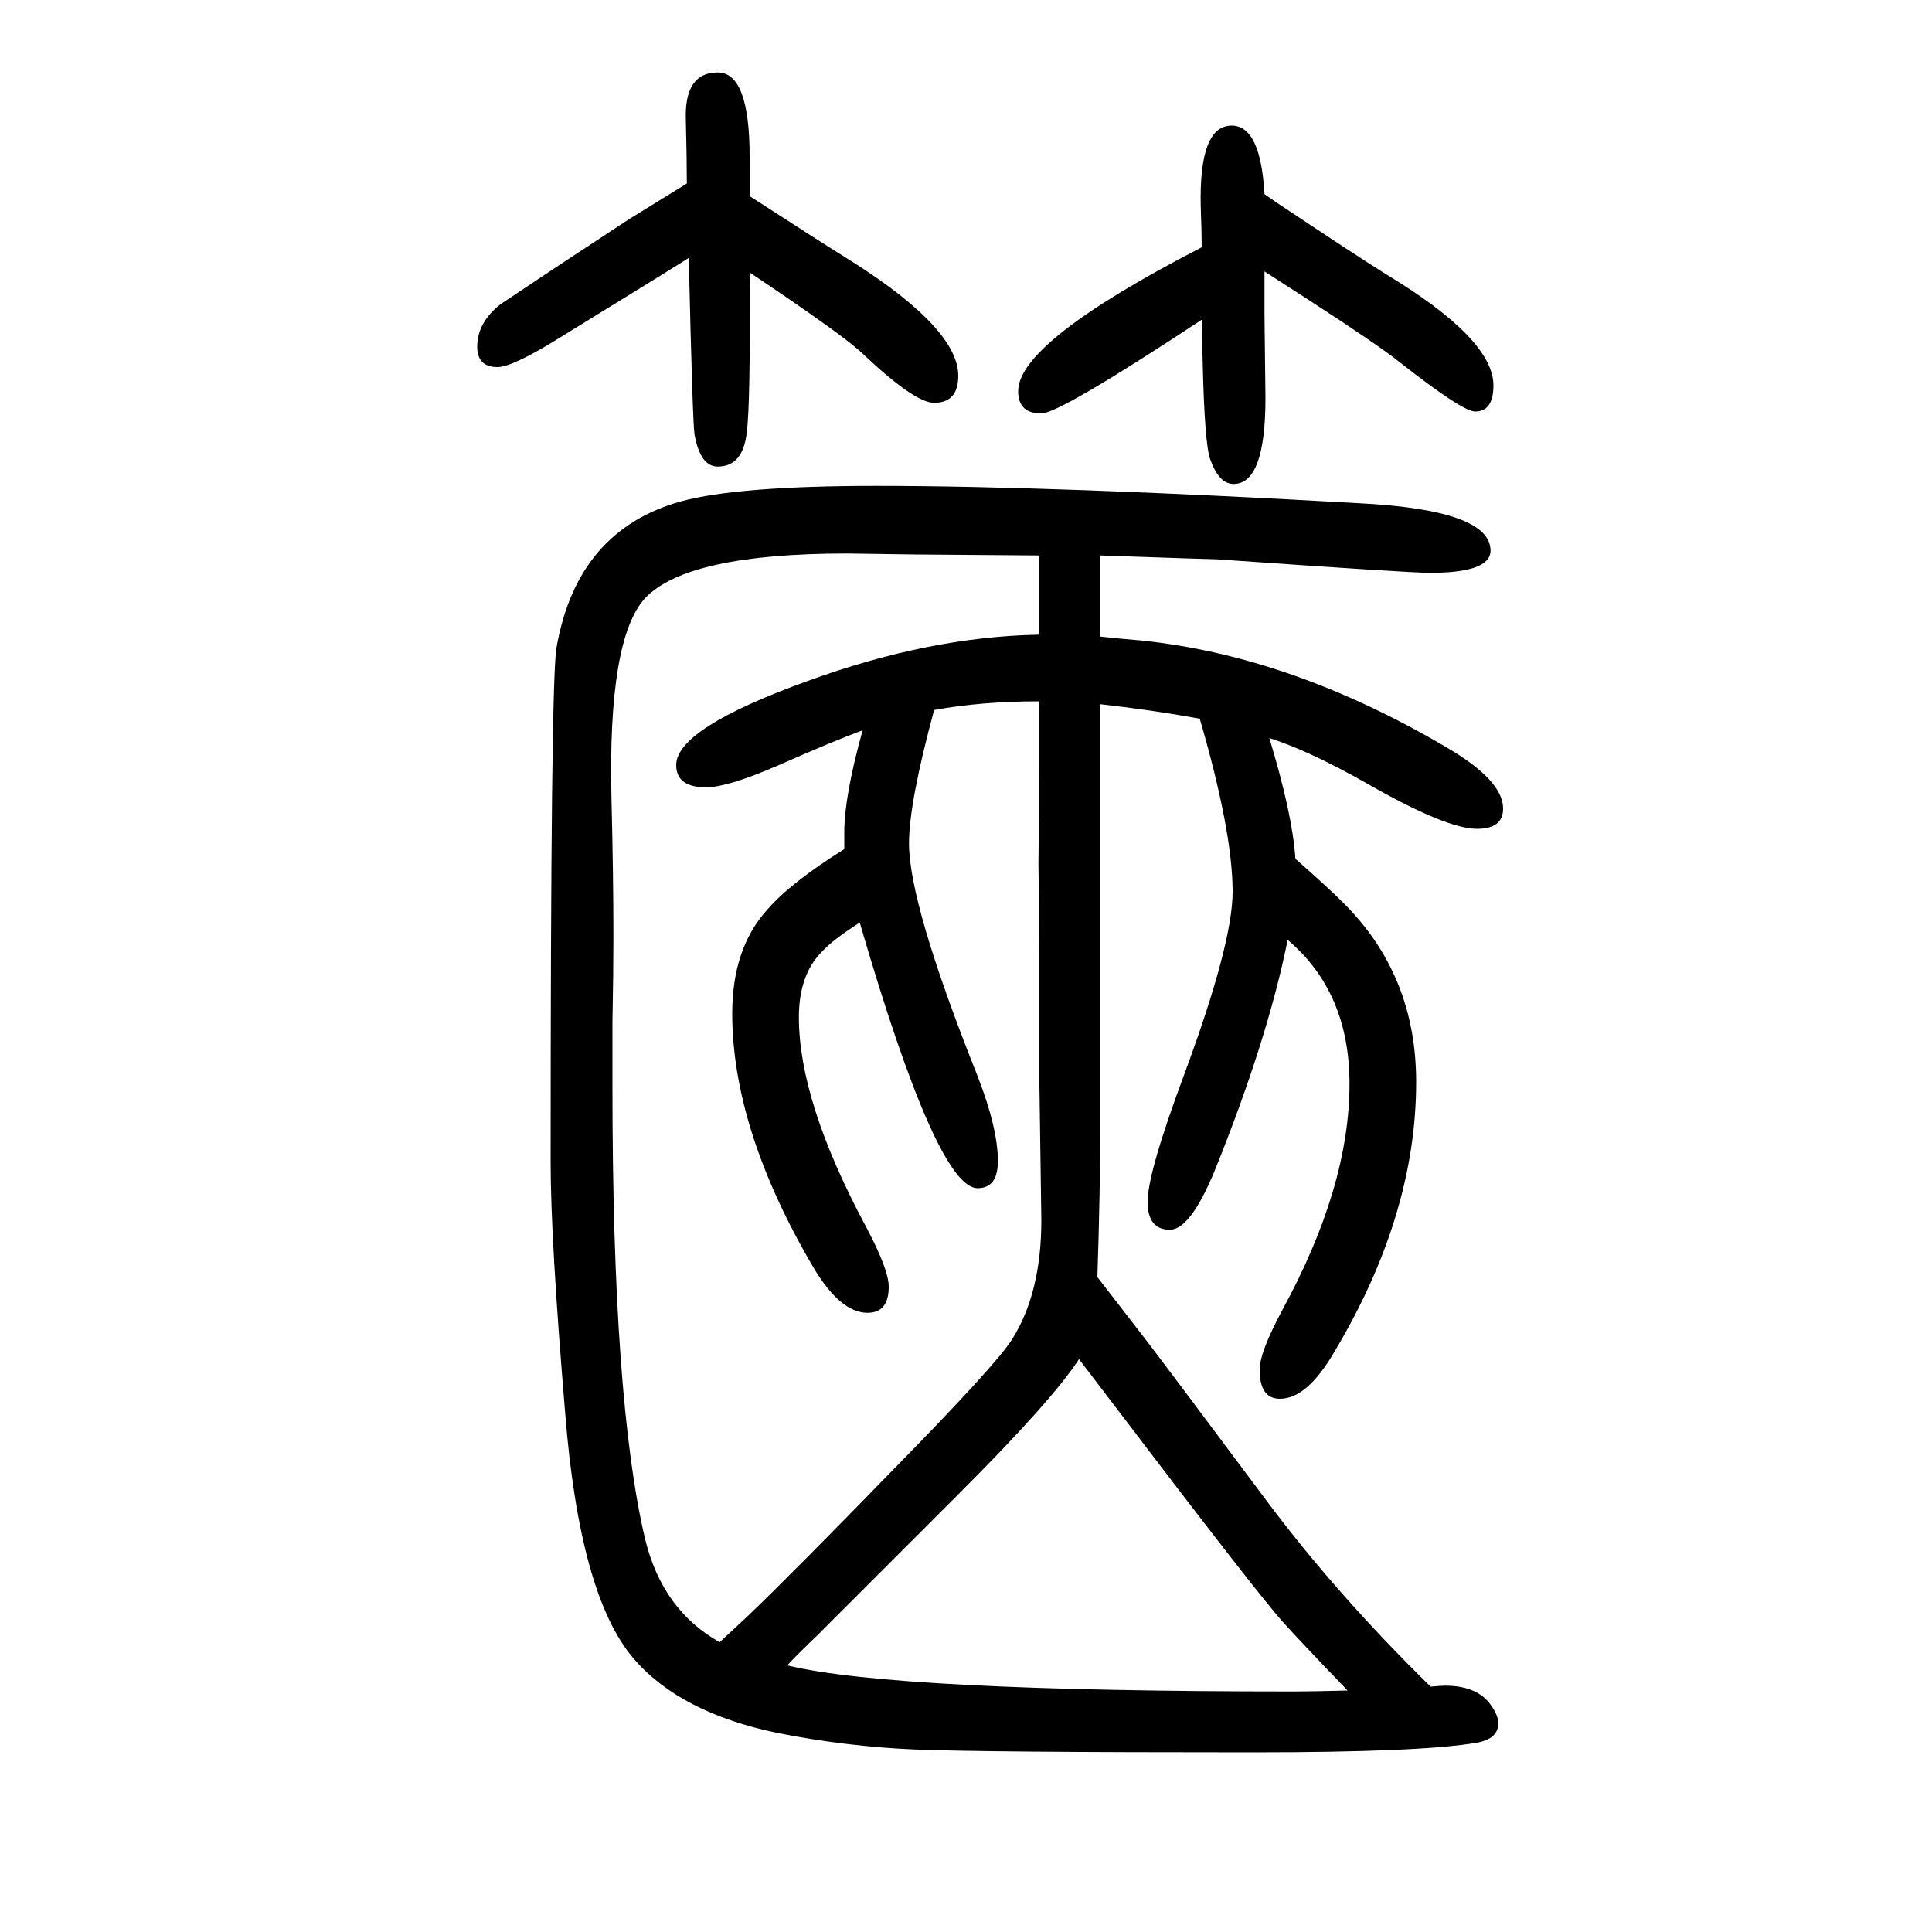 <svg xmlns="http://www.w3.org/2000/svg" xmlns:xlink="http://www.w3.org/1999/xlink" height="100" width="100" version="1.1"><path d="M1139 921v-70v-23v-161v-179q0 -70 -3 -160q20 -26 51 -66q29 -38 123 -164q73 -98 171 -194q10 1 15 1q34 0 48 -21q7 -10 7 -18q0 -16 -22 -20q-57 -10 -232 -10q-281 0 -351 3t-141 17q-101 21 -149 77q-56 65 -71 255q-15 179 -15 259q0 496 6 532q21 122 129 152
q59 16 202 16q183 0 501 -18q135 -7 135 -49q0 -23 -63 -23q-21 0 -220 14q-6 0 -121 4v-84q18 -2 42 -4q156 -16 317 -111q58 -34 58 -63q0 -21 -27 -21q-32 0 -114 47q-60 34 -101 47q24 -79 27 -125q34 -30 49 -45q76 -75 76 -186q0 -138 -85 -280q-28 -48 -56 -48
q-21 0 -21 30q0 18 23 61q70 128 70 235q0 95 -64 149q-21 -104 -76 -240q-25 -60 -46 -60q-23 0 -23 29q0 30 38 132q50 135 50 189q0 62 -34 179q-49 9 -103 15zM1076 924q-60 0 -109 -9q-26 -96 -26 -138q0 -63 71 -241q21 -54 21 -88q0 -28 -21 -28q-42 0 -122 275
q-28 -18 -39 -30q-24 -24 -24 -68q0 -87 69 -216q24 -45 24 -63q0 -27 -22 -27q-28 0 -56 47q-84 143 -84 263q0 67 36 107q24 28 80 63v17q0 38 19 106q-30 -11 -89 -37q-51 -22 -73 -22q-31 0 -31 23q0 38 136 87q126 46 240 48v82l-129 1l-70 1q-165 0 -209 -46
q-39 -42 -35 -208q2 -80 2 -143q0 -37 -1 -88v-68q0 -325 34 -468q18 -73 77 -106l29 27q44 42 152 153q106 108 122 134q30 48 30 123l-2 140v141l-1 88l1 102v20v46zM1117 243q-28 -43 -125 -140l-146 -146q-24 -23 -31 -31q111 -27 525 -27q18 0 55 1q-50 52 -67 71
q-27 30 -182 234l-13 17zM713 1383q-22 -14 -131 -81q-51 -32 -67 -32q-21 0 -21 21q0 25 24 44l54 36l79 52q39 24 60 37q0 25 -1 65q-2 50 33 50q33 0 33 -87v-20v-21q71 -46 108 -69q108 -69 108 -117q0 -28 -25 -28q-20 0 -73 50q-18 18 -118 85q1 -136 -3 -166
q-4 -35 -30 -35q-18 0 -24 33q-2 11 -6 183zM1309 1449l13 -9q81 -54 113 -74q111 -67 111 -115q0 -27 -19 -27q-13 0 -78 51q-21 17 -95 65l-45 29v-46l1 -85q0 -89 -33 -89q-15 0 -24 25q-6 15 -8 102l-1 43q-147 -97 -166 -97q-24 0 -24 23q0 51 190 149q0 15 -1 42
q-2 84 32 84q30 0 34 -71z" style="" transform="scale(0.05 -0.05) translate(0 -1650)"/></svg>